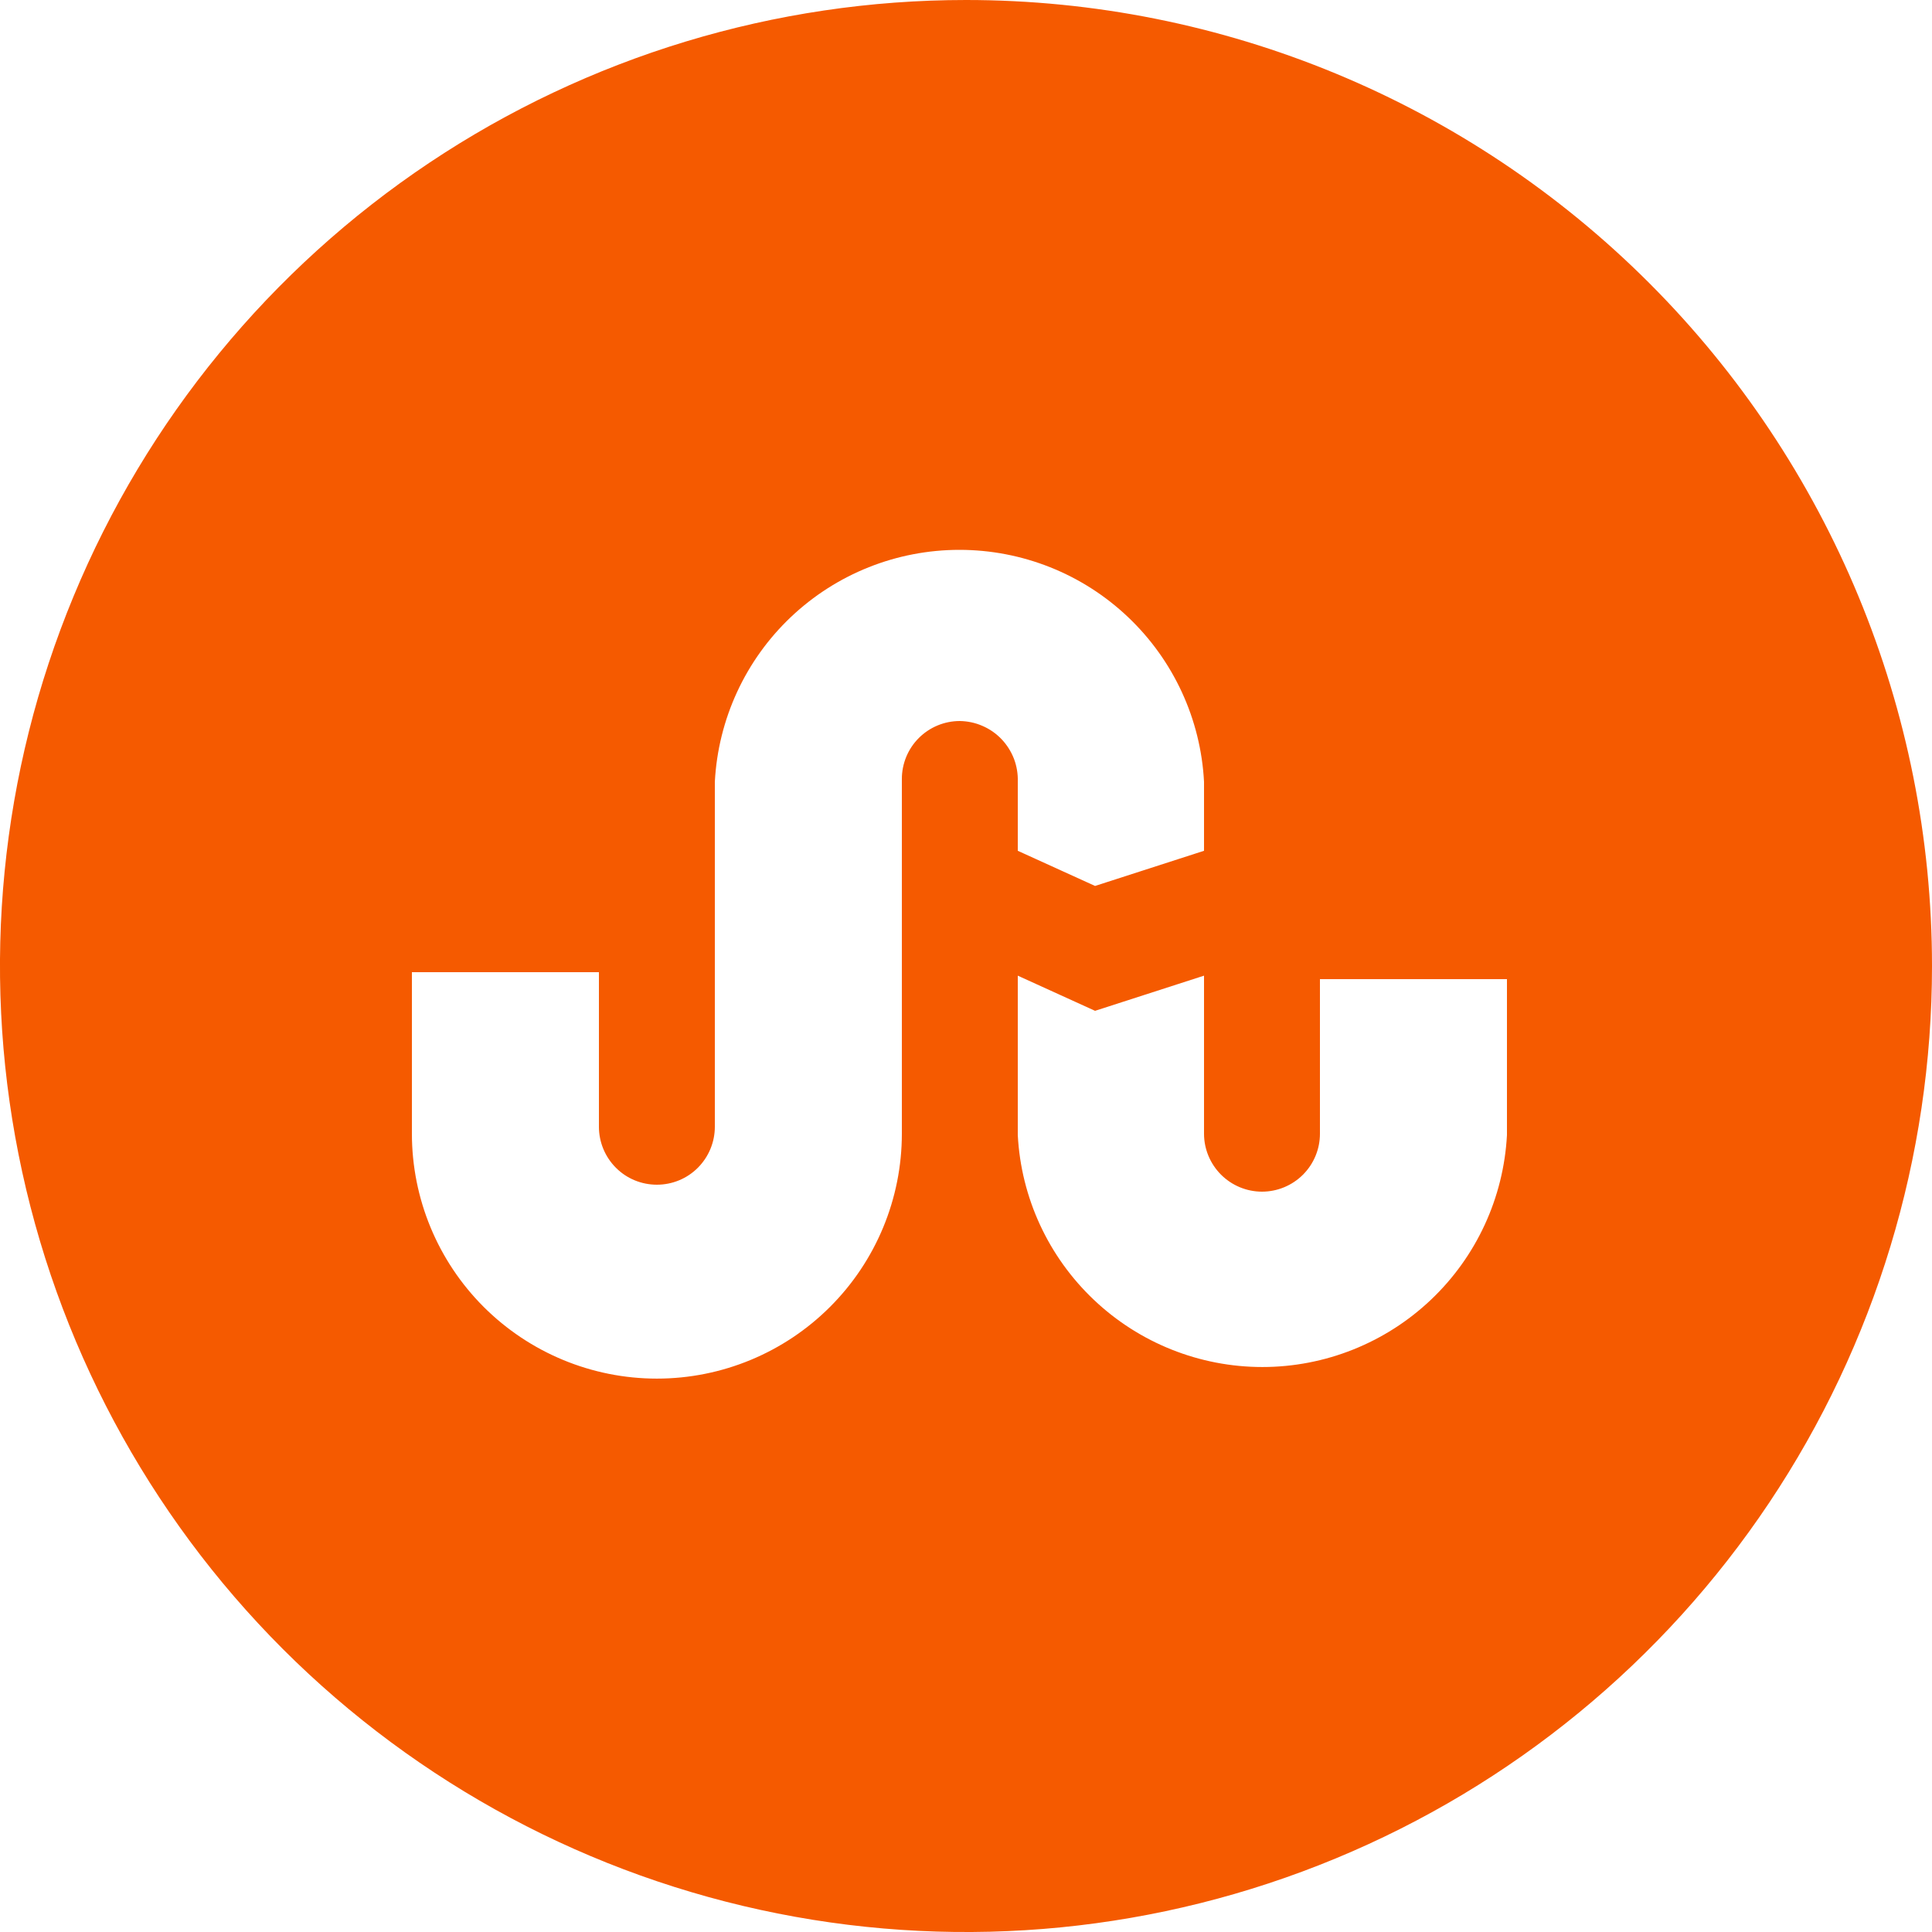<?xml version="1.0" encoding="UTF-8"?> <svg xmlns="http://www.w3.org/2000/svg" width="30" height="30" viewBox="0 0 30 30" fill="none"><path d="M15 0C12.033 0 9.133 0.88 6.666 2.528C4.2 4.176 2.277 6.519 1.142 9.26C0.006 12.001 -0.291 15.017 0.288 17.926C0.867 20.836 2.296 23.509 4.393 25.607C6.491 27.704 9.164 29.133 12.074 29.712C14.983 30.291 17.999 29.994 20.74 28.858C23.481 27.723 25.824 25.8 27.472 23.334C29.12 20.867 30 17.967 30 15C30 11.022 28.42 7.206 25.607 4.393C22.794 1.58 18.978 0 15 0ZM14.904 11.196C14.665 11.196 14.436 11.291 14.267 11.46C14.098 11.629 14.004 11.858 14.004 12.096V17.604C14.004 18.612 13.603 19.58 12.889 20.293C12.176 21.006 11.209 21.407 10.2 21.407C9.191 21.407 8.224 21.006 7.51 20.293C6.797 19.58 6.396 18.612 6.396 17.604V15.096H9.3V17.496C9.3 17.735 9.395 17.964 9.564 18.133C9.732 18.302 9.961 18.396 10.2 18.396C10.439 18.396 10.668 18.302 10.836 18.133C11.005 17.964 11.1 17.735 11.1 17.496V12.139C11.152 11.167 11.574 10.251 12.281 9.581C12.988 8.911 13.924 8.538 14.898 8.538C15.872 8.538 16.809 8.911 17.515 9.581C18.222 10.251 18.645 11.167 18.696 12.139V13.211L17.004 13.757L15.804 13.211V12.139C15.808 12.018 15.788 11.897 15.745 11.783C15.701 11.67 15.636 11.566 15.552 11.478C15.468 11.39 15.368 11.32 15.256 11.272C15.145 11.223 15.025 11.198 14.904 11.196ZM23.4 17.625C23.348 18.598 22.926 19.513 22.219 20.183C21.512 20.853 20.576 21.227 19.602 21.227C18.628 21.227 17.691 20.853 16.985 20.183C16.278 19.513 15.855 18.598 15.804 17.625V15.15L17.004 15.696L18.696 15.15V17.604C18.696 17.842 18.791 18.071 18.96 18.24C19.129 18.409 19.358 18.504 19.596 18.504C19.835 18.504 20.064 18.409 20.233 18.24C20.402 18.071 20.496 17.842 20.496 17.604V15.204H23.4V17.625Z" fill="#F55A00"></path></svg> 
